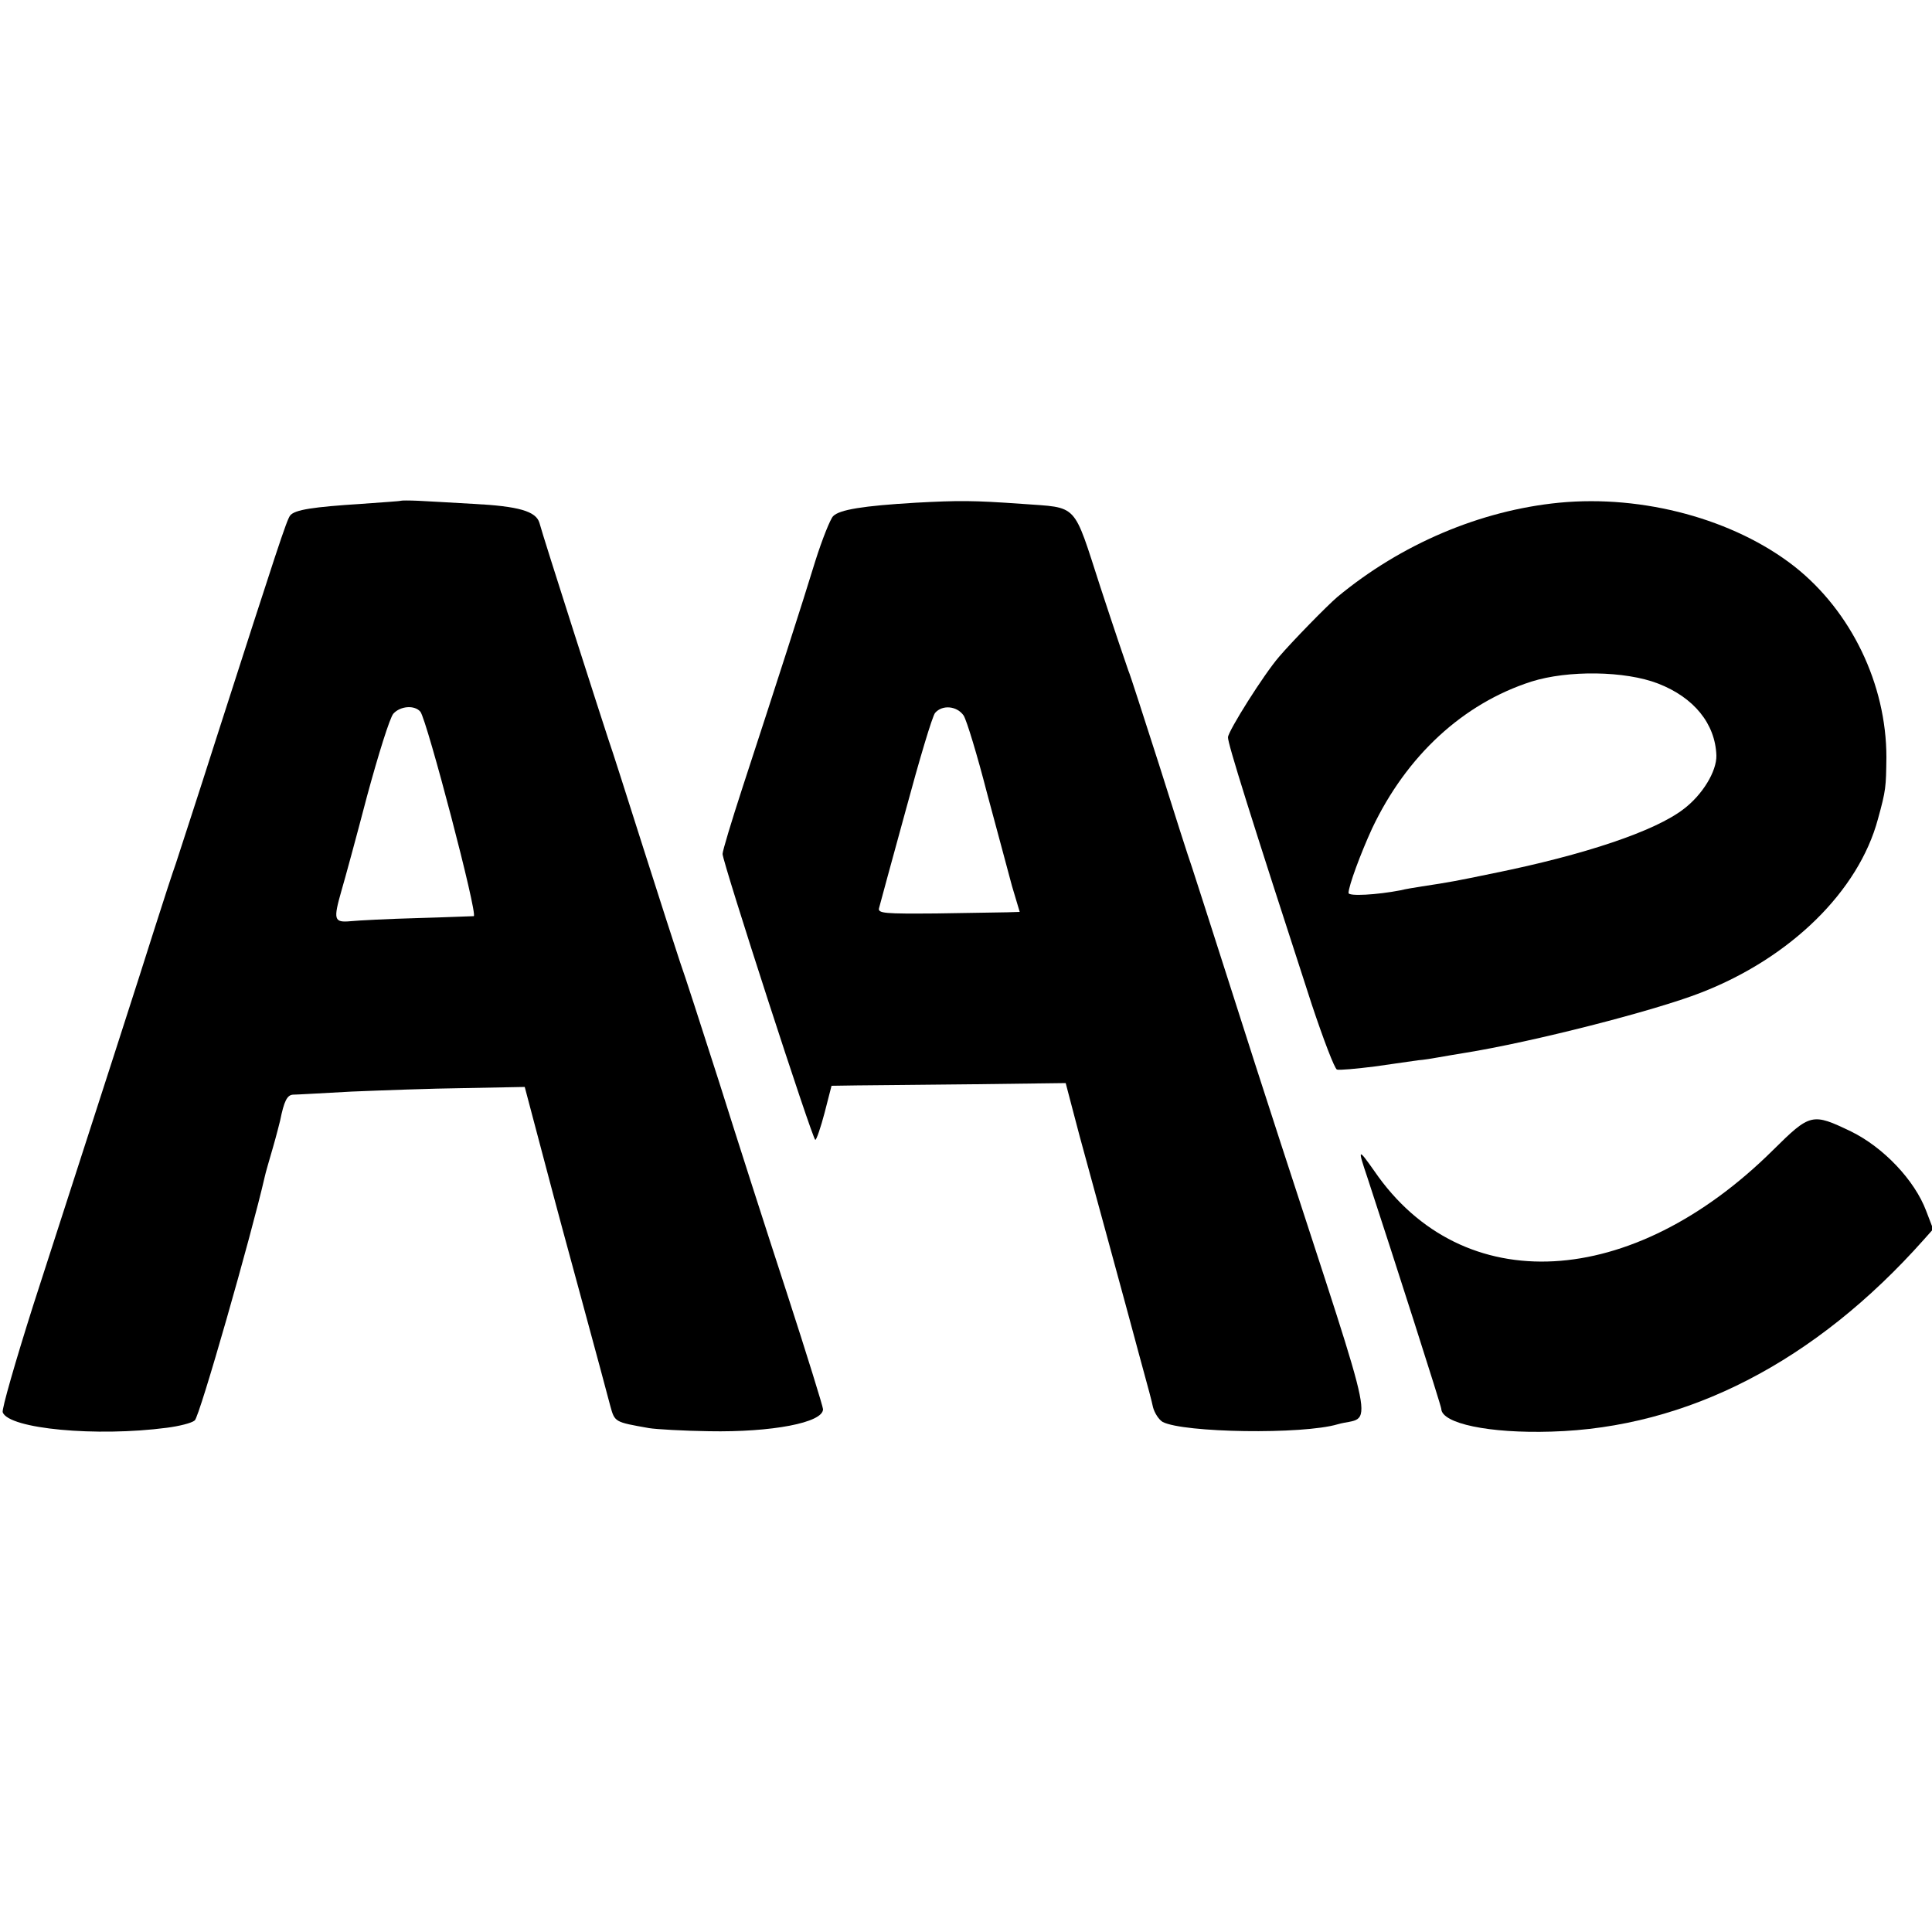 <?xml version="1.0" standalone="no"?>
<!DOCTYPE svg PUBLIC "-//W3C//DTD SVG 20010904//EN"
 "http://www.w3.org/TR/2001/REC-SVG-20010904/DTD/svg10.dtd">
<svg version="1.0" xmlns="http://www.w3.org/2000/svg"
 width="500pt" height="500pt" viewBox="0 0 500 500"
 preserveAspectRatio="xMidYMid meet">
<g transform="translate(0,500) scale(0.1,-0.1)"
fill="#000000" stroke="none">
<path d="M1037 3704 c-1 -1 -47 -4 -102 -8 -124 -8 -172 -15 -184 -30 -9 -11
-34 -88 -191 -576 -50 -157 -98 -303 -105 -325 -8 -22 -32 -96 -54 -165 -38
-121 -137 -427 -315 -978 -46 -145 -82 -270 -79 -277 16 -43 243 -64 425 -40
31 4 64 12 72 19 12 8 147 481 181 630 2 10 12 44 21 75 9 31 17 63 19 71 10
50 18 66 33 67 9 0 78 4 152 8 74 3 205 8 291 9 l157 3 36 -136 c20 -75 38
-143 40 -151 2 -8 33 -123 69 -255 36 -132 70 -259 76 -282 12 -44 11 -43 101
-59 19 -3 89 -7 155 -8 162 -3 295 22 295 57 0 6 -42 142 -94 302 -52 159
-131 405 -175 545 -45 140 -90 280 -101 310 -10 30 -53 163 -95 295 -42 132
-82 258 -90 280 -14 42 -169 524 -179 562 -9 30 -54 43 -171 49 -55 3 -119 7
-143 8 -23 1 -43 1 -45 0z m51 -546 c17 -22 150 -528 138 -529 -6 0 -72 -3
-146 -5 -74 -2 -152 -6 -172 -8 -44 -4 -46 3 -24 80 8 27 38 137 66 244 29
107 59 203 68 213 18 20 55 23 70 5z"/>
<path d="M2370 3699 c-136 -8 -198 -18 -214 -35 -7 -7 -28 -59 -46 -116 -33
-108 -103 -325 -189 -588 -28 -86 -51 -162 -51 -170 0 -21 233 -740 240 -740
3 0 14 32 24 70 l18 70 66 1 c37 0 173 2 304 3 l236 3 16 -61 c9 -34 18 -68
20 -76 2 -8 34 -125 71 -260 37 -135 69 -254 72 -265 3 -11 13 -49 23 -85 10
-36 21 -77 24 -92 4 -15 15 -32 25 -38 54 -28 362 -33 453 -6 91 26 109 -61
-147 726 -35 107 -98 303 -140 435 -42 132 -83 258 -90 280 -8 22 -46 141 -85
265 -40 124 -75 234 -80 245 -4 11 -37 108 -72 215 -72 222 -56 205 -203 216
-127 9 -163 9 -275 3z m124 -551 c8 -13 35 -102 60 -199 26 -96 55 -205 65
-242 l20 -67 -32 -1 c-18 0 -101 -2 -184 -3 -133 -1 -152 0 -148 14 2 8 33
122 69 253 35 130 69 244 76 252 19 22 57 18 74 -7z"/>
<path d="M4035 3699 c-204 -20 -409 -107 -574 -244 -26 -22 -117 -115 -151
-155 -39 -45 -131 -191 -132 -208 -1 -15 58 -203 217 -692 30 -90 59 -166 65
-168 6 -2 50 2 98 8 48 7 98 14 112 16 14 1 39 5 55 8 17 3 46 8 65 11 175 28
492 109 612 156 232 90 408 263 458 449 21 76 21 83 22 160 0 189 -91 378
-238 494 -156 122 -391 186 -609 165z m256 -468 c93 -36 148 -104 151 -186 1
-41 -36 -102 -85 -139 -74 -57 -255 -118 -492 -166 -97 -20 -112 -23 -185 -34
-19 -3 -44 -7 -55 -10 -62 -12 -135 -16 -135 -7 0 18 32 104 61 167 89 188
235 323 412 380 95 30 243 28 328 -5z"/>
<path d="M4589 2024 c-366 -363 -804 -387 -1032 -55 -43 61 -44 60 -18 -17 69
-210 191 -591 191 -598 1 -38 124 -64 285 -59 352 10 683 181 964 497 l24 27
-18 47 c-30 80 -111 165 -195 206 -100 48 -105 47 -201 -48z"/>
</g>
</svg>
